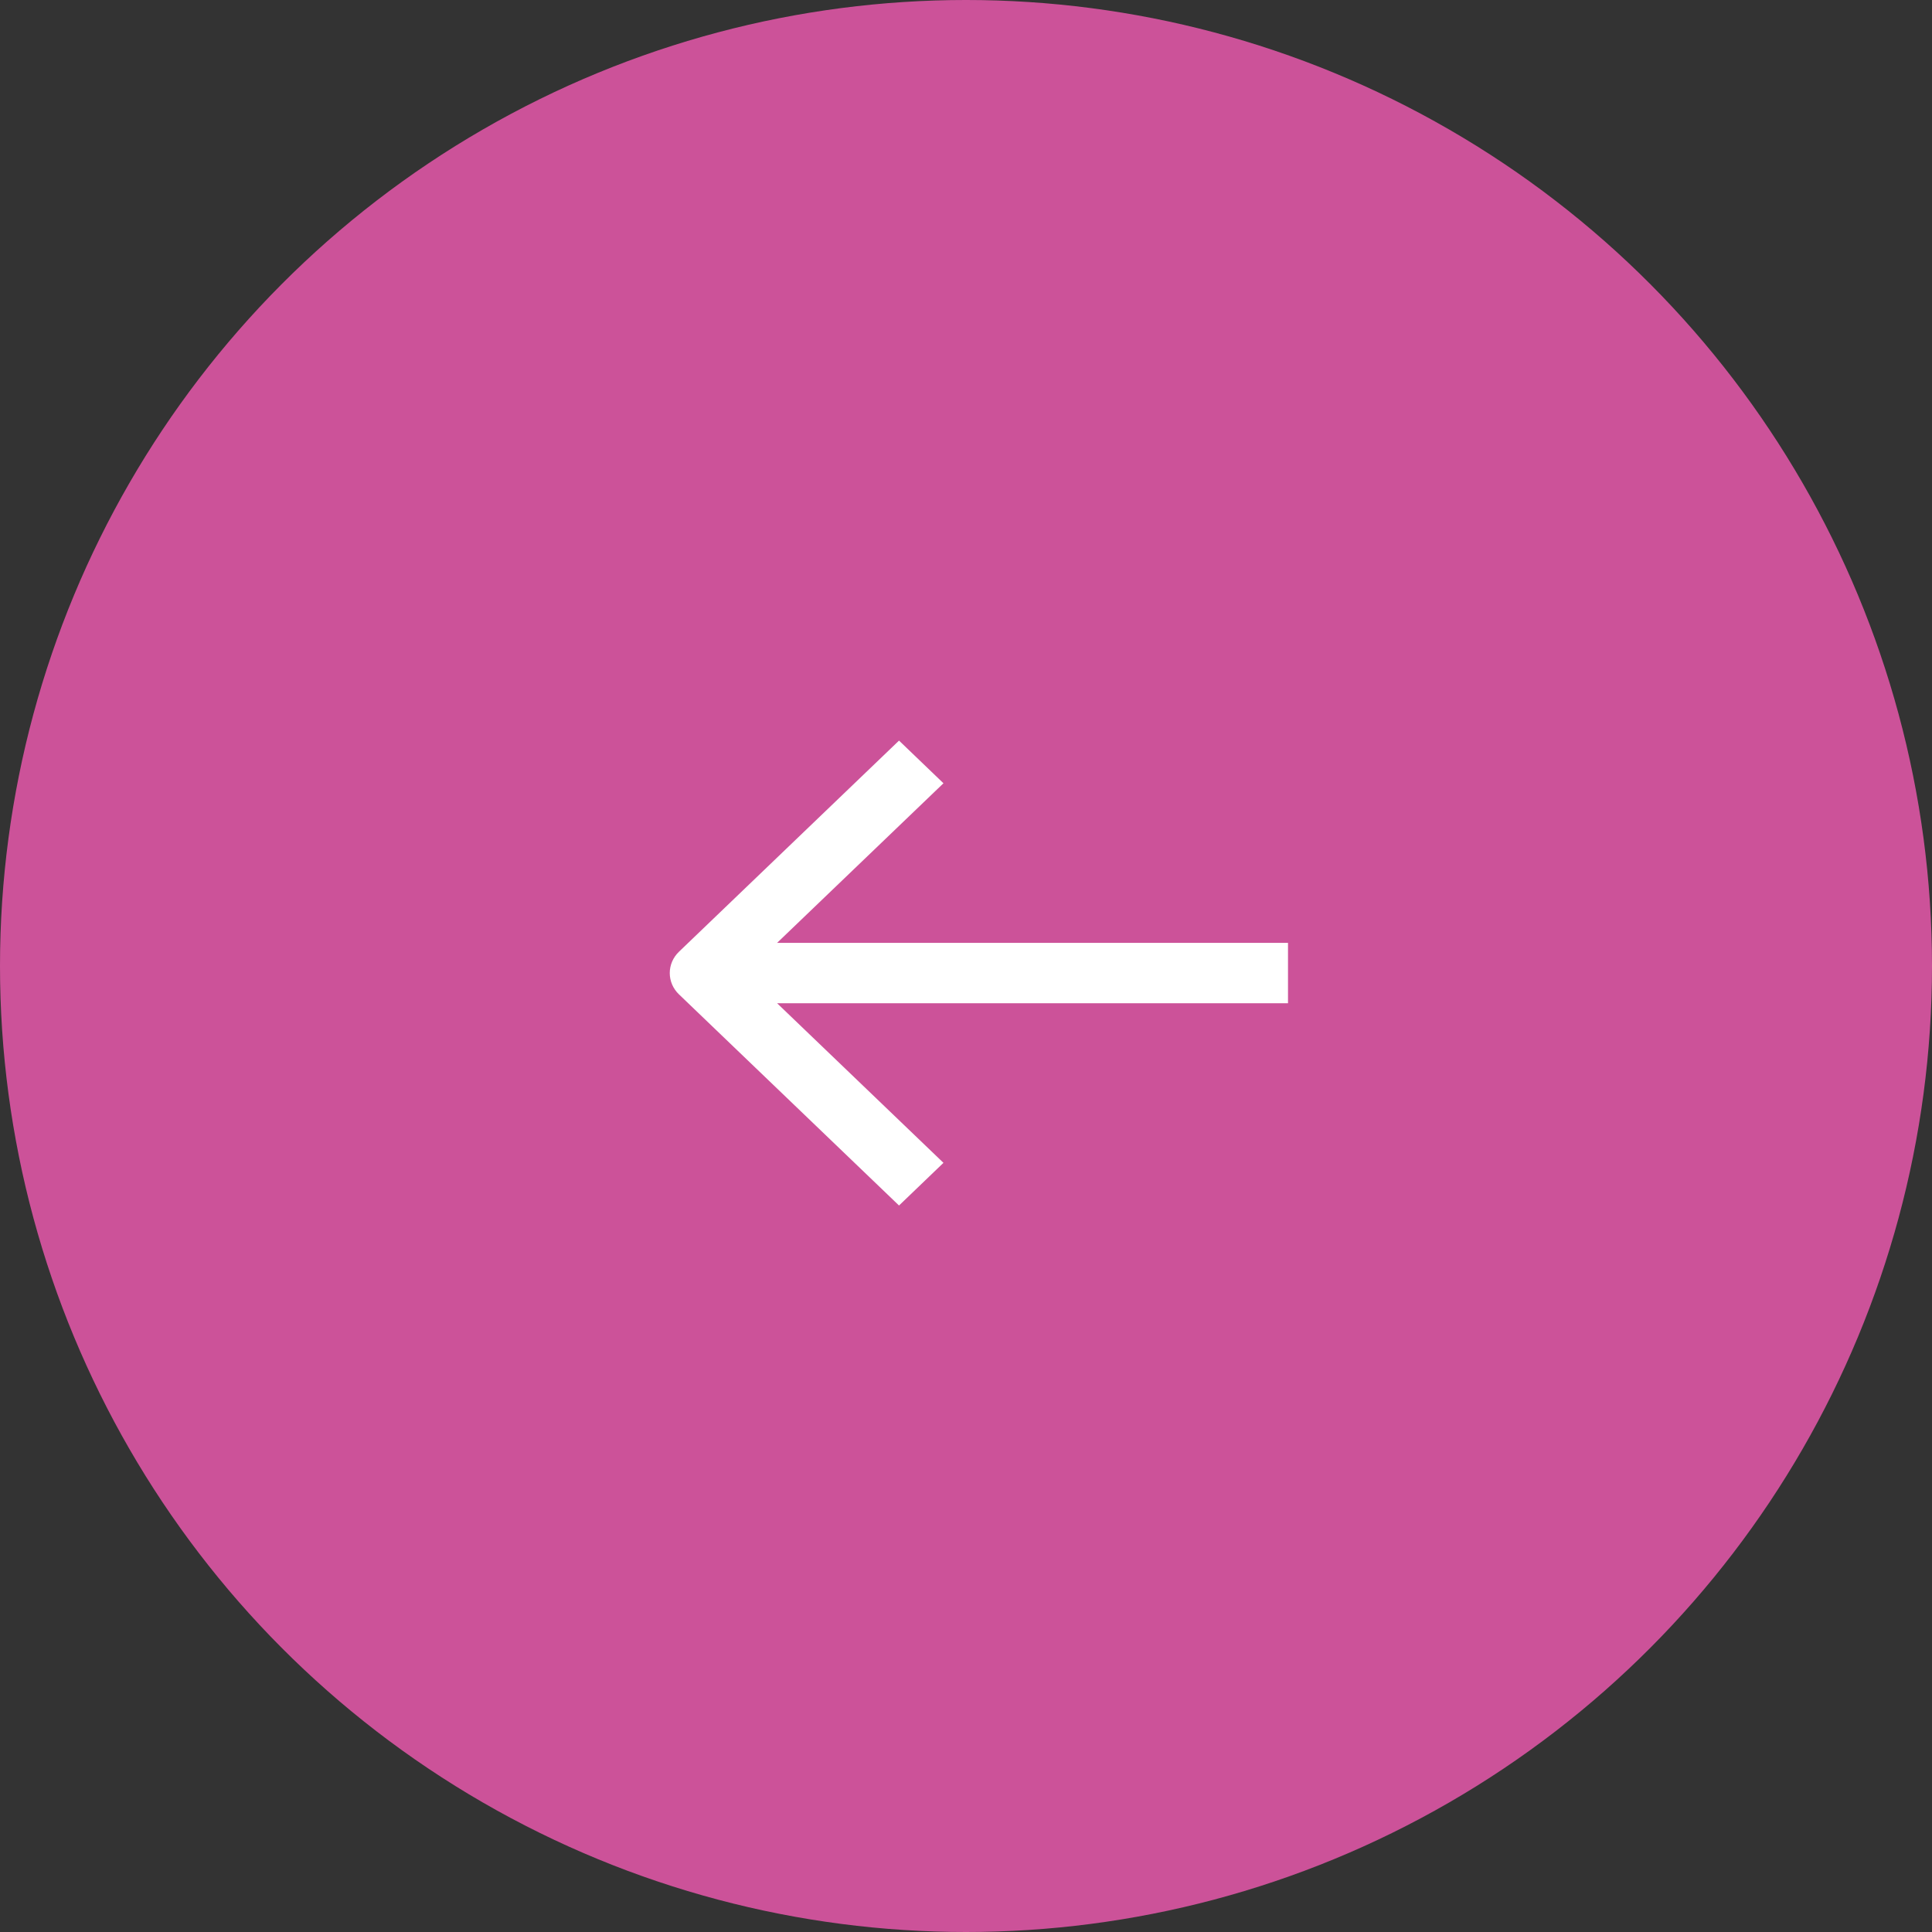 <svg xmlns="http://www.w3.org/2000/svg" width="60" height="60" viewBox="0 0 60 60" fill="none"><rect x="0" y="0" width="60" height="60" fill="#333333" stroke="none"/><circle cx="30" cy="30" r="30" fill="#CC5299"></circle><path fill-rule="evenodd" clip-rule="evenodd" d="M24.133 29.282L29.3 24.325L27.92 23L21.086 29.557C20.903 29.732 20.8 29.971 20.8 30.219C20.8 30.467 20.903 30.706 21.086 30.881L27.92 37.438L29.3 36.113L24.133 31.156L40 31.156L40 29.282L24.133 29.282Z" fill="white"></path></svg>